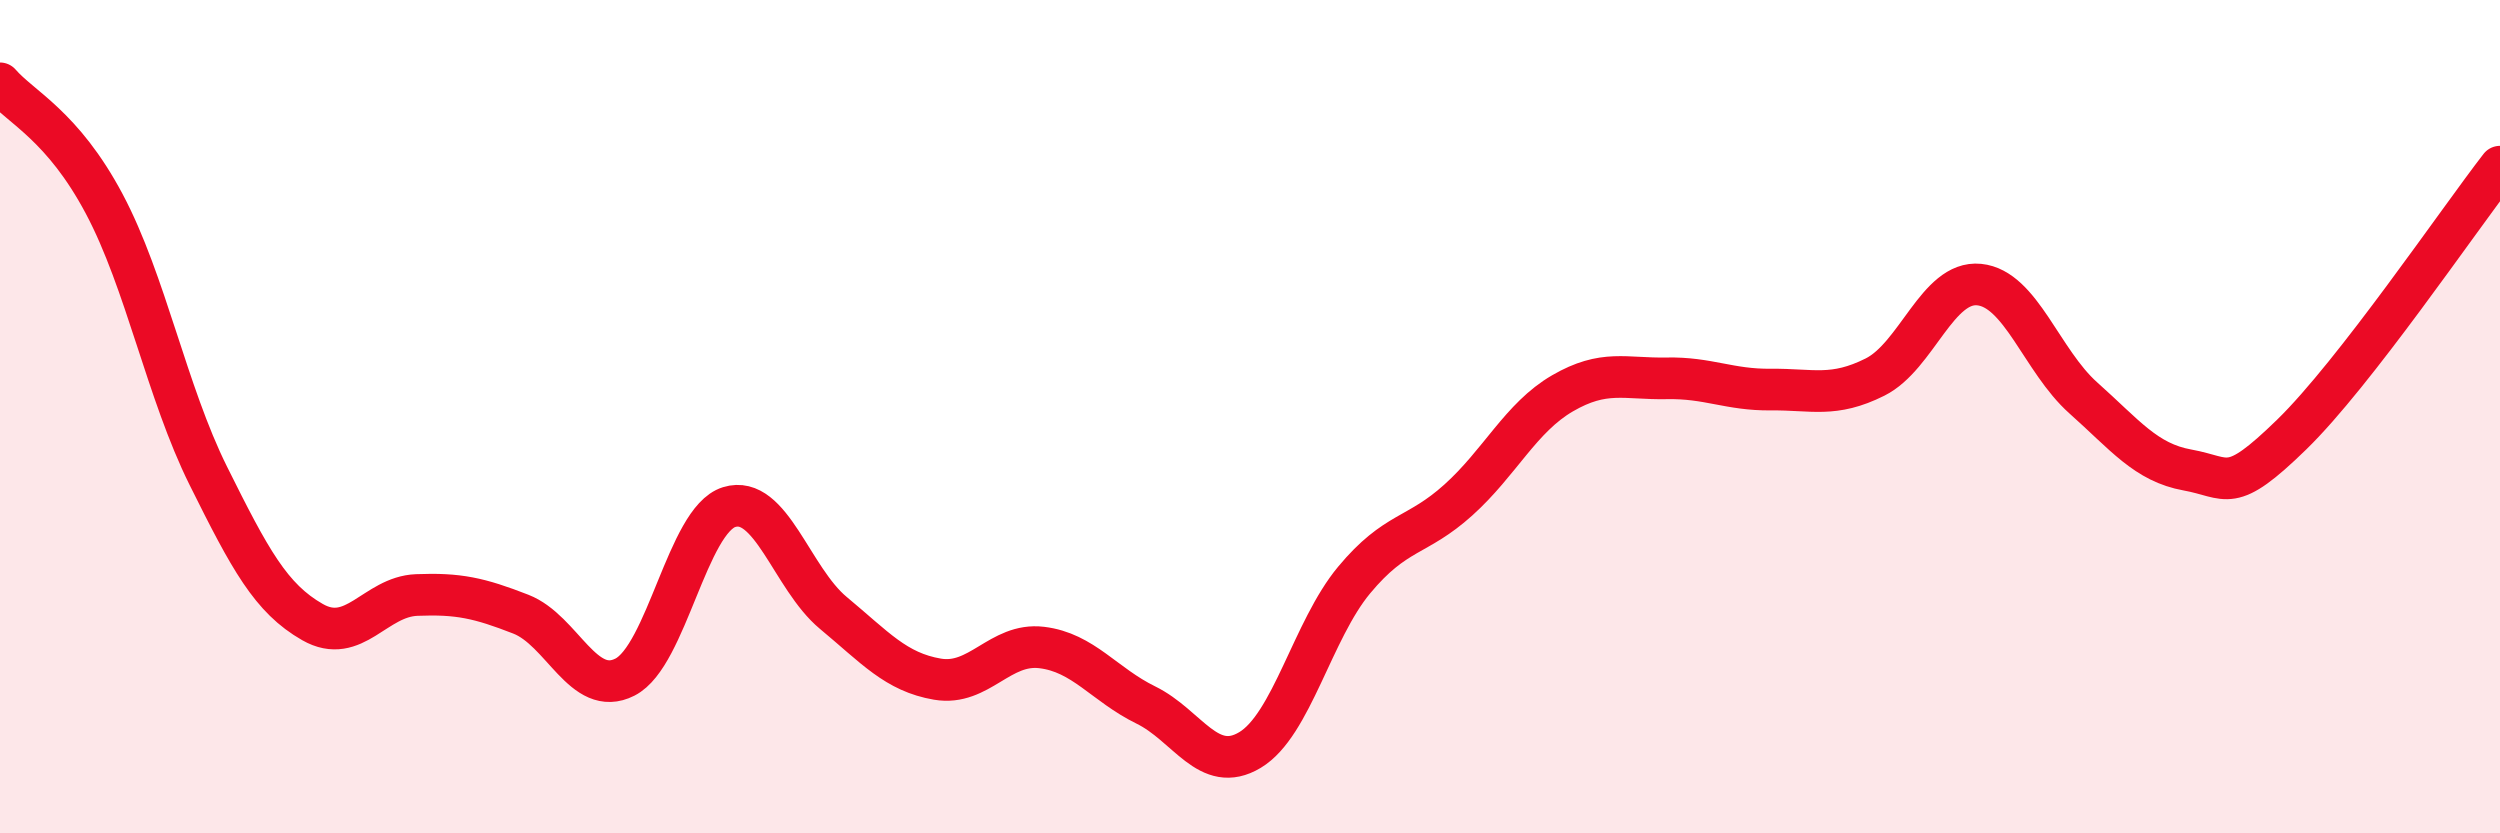 
    <svg width="60" height="20" viewBox="0 0 60 20" xmlns="http://www.w3.org/2000/svg">
      <path
        d="M 0,2 C 0.5,2.58 1.5,3.01 2.5,4.89 C 3.5,6.77 4,9.41 5,11.42 C 6,13.43 6.5,14.36 7.5,14.93 C 8.5,15.5 9,14.32 10,14.28 C 11,14.24 11.5,14.35 12.5,14.74 C 13.5,15.13 14,16.76 15,16.25 C 16,15.74 16.5,12.48 17.5,12.17 C 18.5,11.86 19,13.88 20,14.71 C 21,15.54 21.5,16.13 22.5,16.3 C 23.5,16.47 24,15.42 25,15.54 C 26,15.66 26.5,16.43 27.5,16.92 C 28.5,17.41 29,18.6 30,18 C 31,17.4 31.5,15.12 32.5,13.92 C 33.5,12.72 34,12.9 35,12 C 36,11.1 36.5,10.02 37.5,9.44 C 38.5,8.86 39,9.1 40,9.08 C 41,9.06 41.5,9.36 42.5,9.35 C 43.5,9.34 44,9.55 45,9.05 C 46,8.55 46.5,6.73 47.5,6.83 C 48.5,6.93 49,8.66 50,9.55 C 51,10.44 51.5,11.1 52.5,11.28 C 53.5,11.46 53.5,11.89 55,10.43 C 56.5,8.97 59,5.29 60,4L60 20L0 20Z"
        fill="#EB0A25"
        opacity="0.1"
        stroke-linecap="round"
        stroke-linejoin="round"
      />
      <path
        d="M 0,2 C 0.5,2.58 1.5,3.01 2.5,4.89 C 3.5,6.77 4,9.41 5,11.42 C 6,13.43 6.5,14.36 7.5,14.93 C 8.5,15.5 9,14.32 10,14.28 C 11,14.24 11.5,14.35 12.5,14.74 C 13.5,15.13 14,16.76 15,16.25 C 16,15.74 16.5,12.48 17.5,12.17 C 18.5,11.86 19,13.88 20,14.71 C 21,15.54 21.5,16.13 22.5,16.3 C 23.5,16.47 24,15.42 25,15.54 C 26,15.66 26.5,16.43 27.5,16.92 C 28.5,17.41 29,18.6 30,18 C 31,17.4 31.5,15.12 32.5,13.92 C 33.5,12.72 34,12.9 35,12 C 36,11.1 36.5,10.02 37.5,9.44 C 38.5,8.86 39,9.1 40,9.08 C 41,9.06 41.5,9.36 42.5,9.35 C 43.5,9.34 44,9.55 45,9.05 C 46,8.55 46.5,6.73 47.5,6.83 C 48.5,6.93 49,8.66 50,9.55 C 51,10.44 51.5,11.1 52.5,11.28 C 53.5,11.46 53.5,11.89 55,10.43 C 56.5,8.97 59,5.29 60,4"
        stroke="#EB0A25"
        stroke-width="1"
        fill="none"
        stroke-linecap="round"
        stroke-linejoin="round"
      />
    </svg>
  